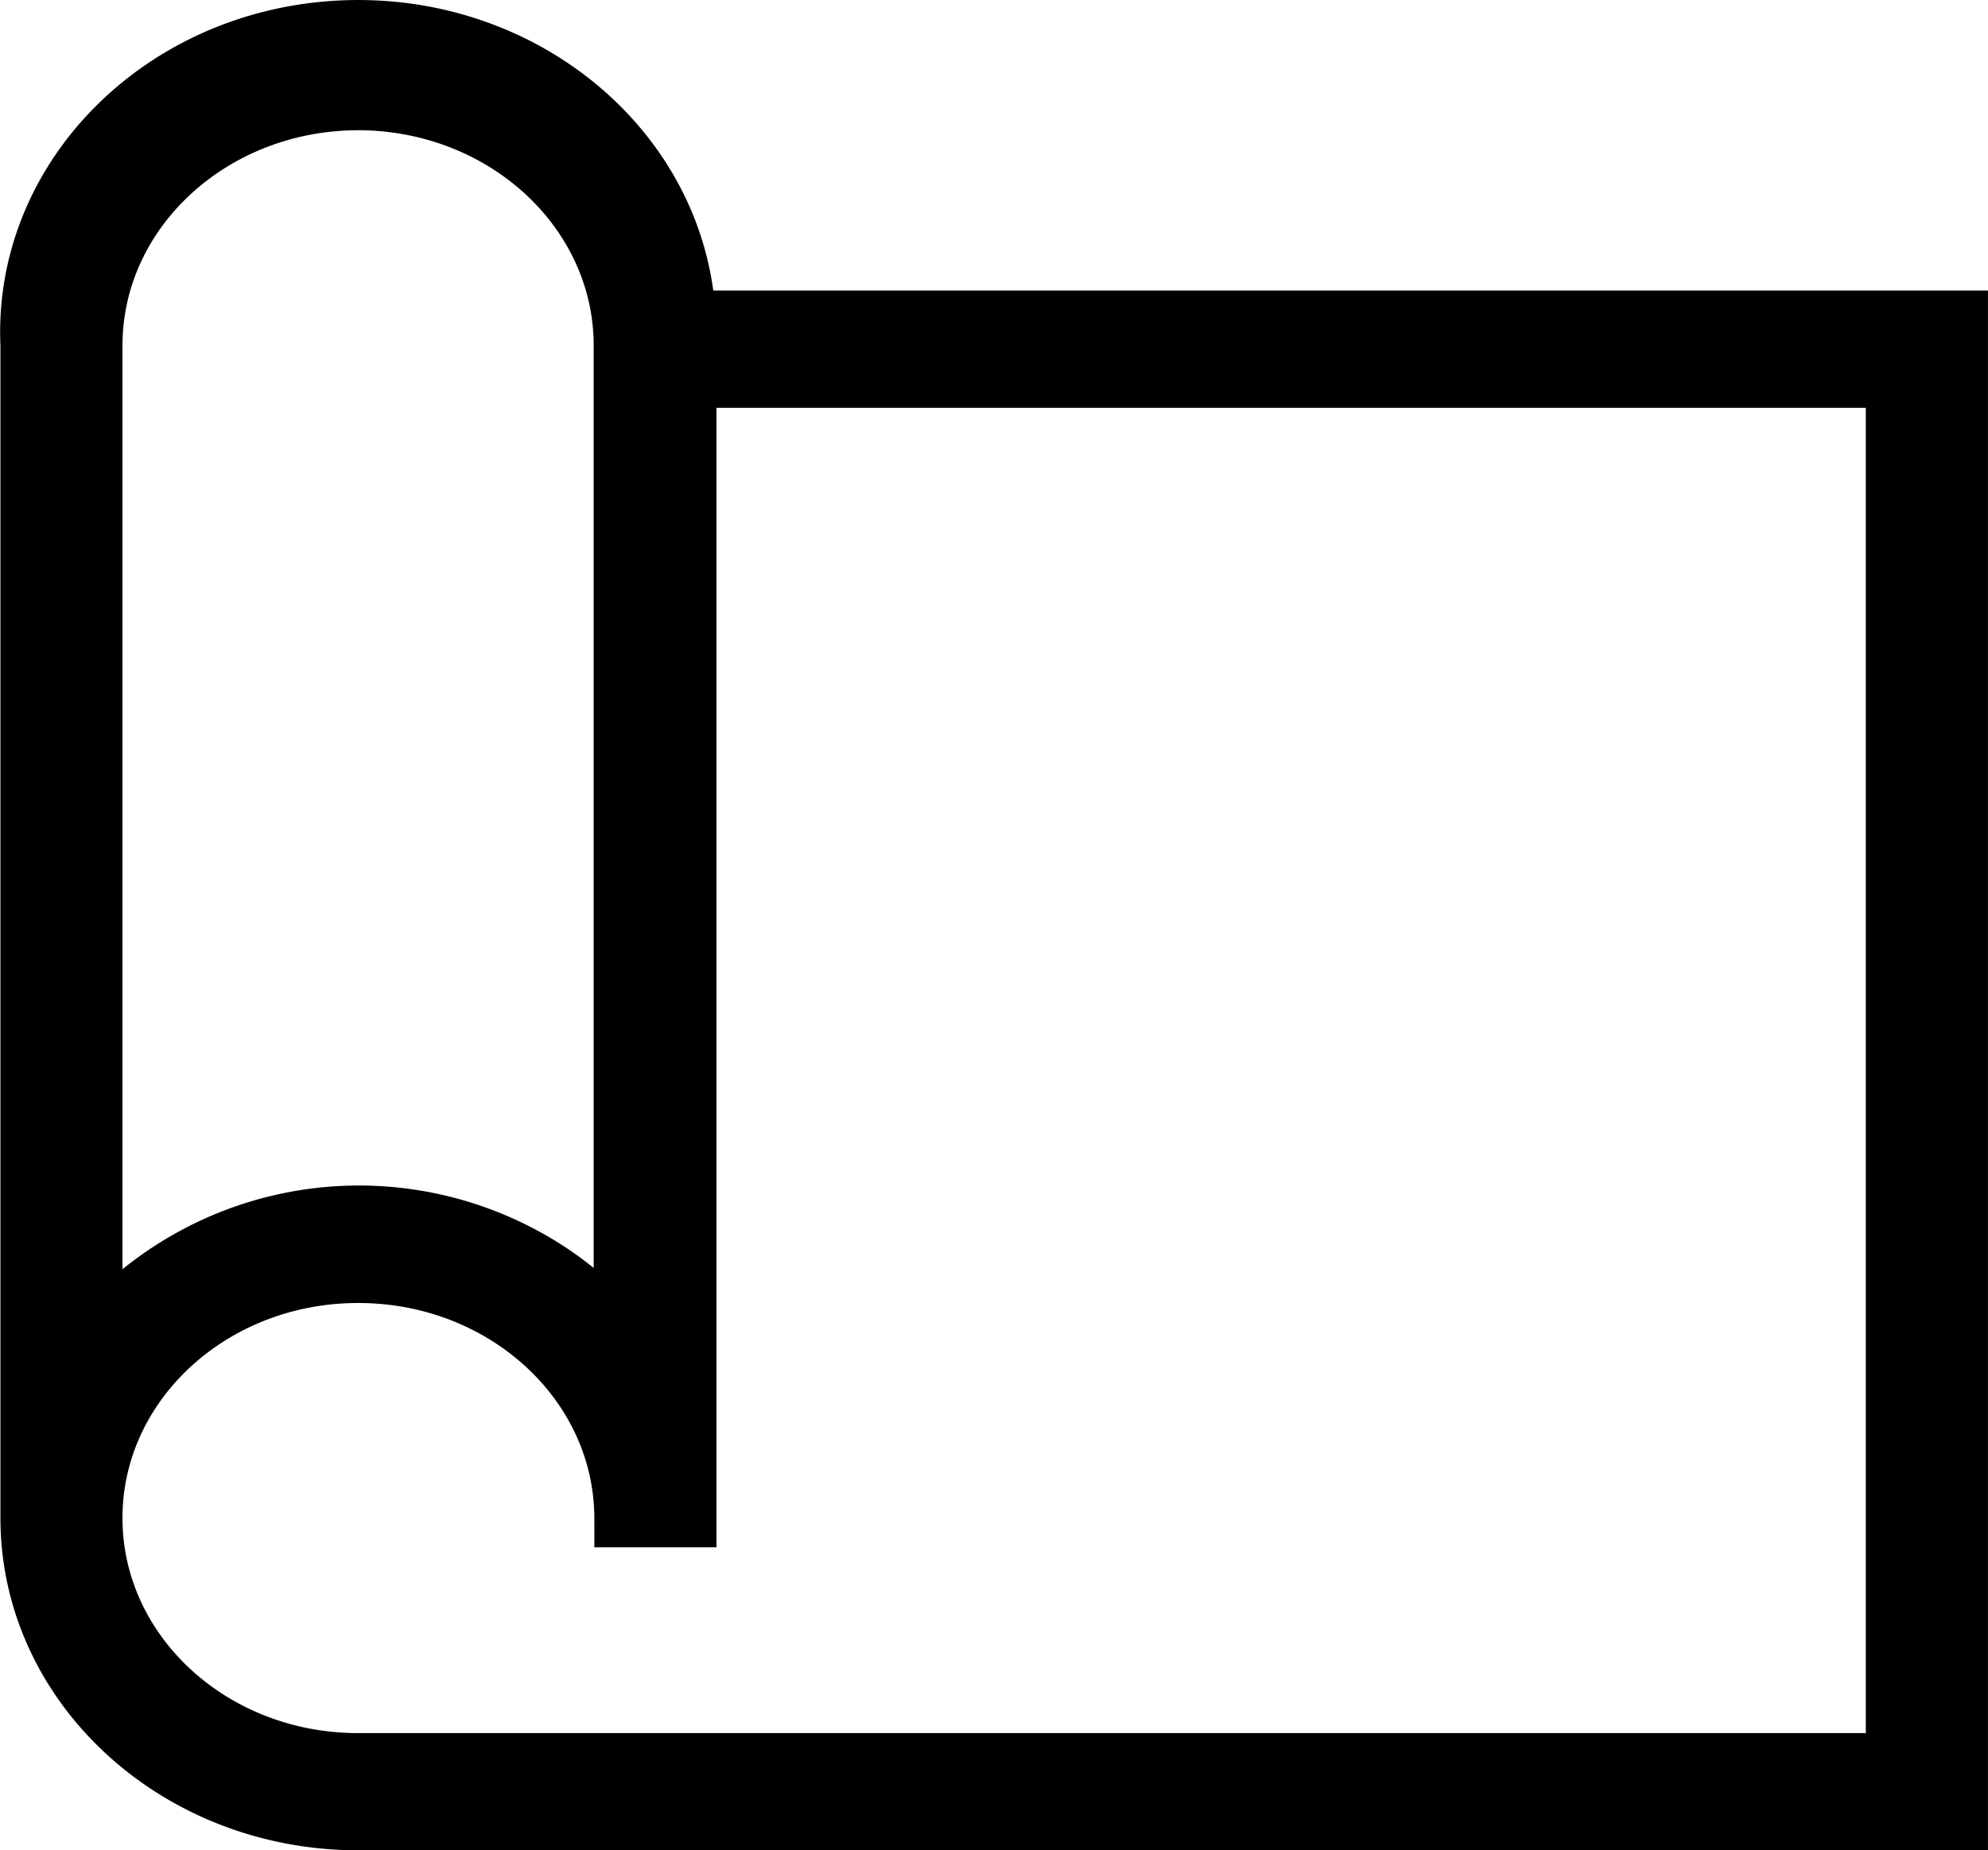 <svg xmlns="http://www.w3.org/2000/svg" width="67.866" height="63.18" viewBox="0 0 67.866 63.18">
  <path id="Path_198" data-name="Path 198" d="M70.35,65.015H15.709C9.518,65.011,4.5,60.382,4.5,54.67V14.624C4.236,8.911,9.047,4.085,15.239,3.845s11.424,4.2,11.683,9.911H70.35ZM15.709,46.327c-4.995,0-9.043,3.735-9.043,8.343s4.048,8.343,9.043,8.343H68.18V15.759H26.944V54.67h-2.17C24.766,50.057,20.709,46.323,15.709,46.327Zm0-40.045c-4.991.007-9.035,3.738-9.043,8.343V48.556a11.829,11.829,0,0,1,15.661-2.237,10.814,10.814,0,0,1,2.425,2.237V14.624C24.744,10.02,20.7,6.289,15.709,6.281Z" transform="translate(-3.485 -2.835)" stroke="#000" stroke-width="2"/>
</svg>
